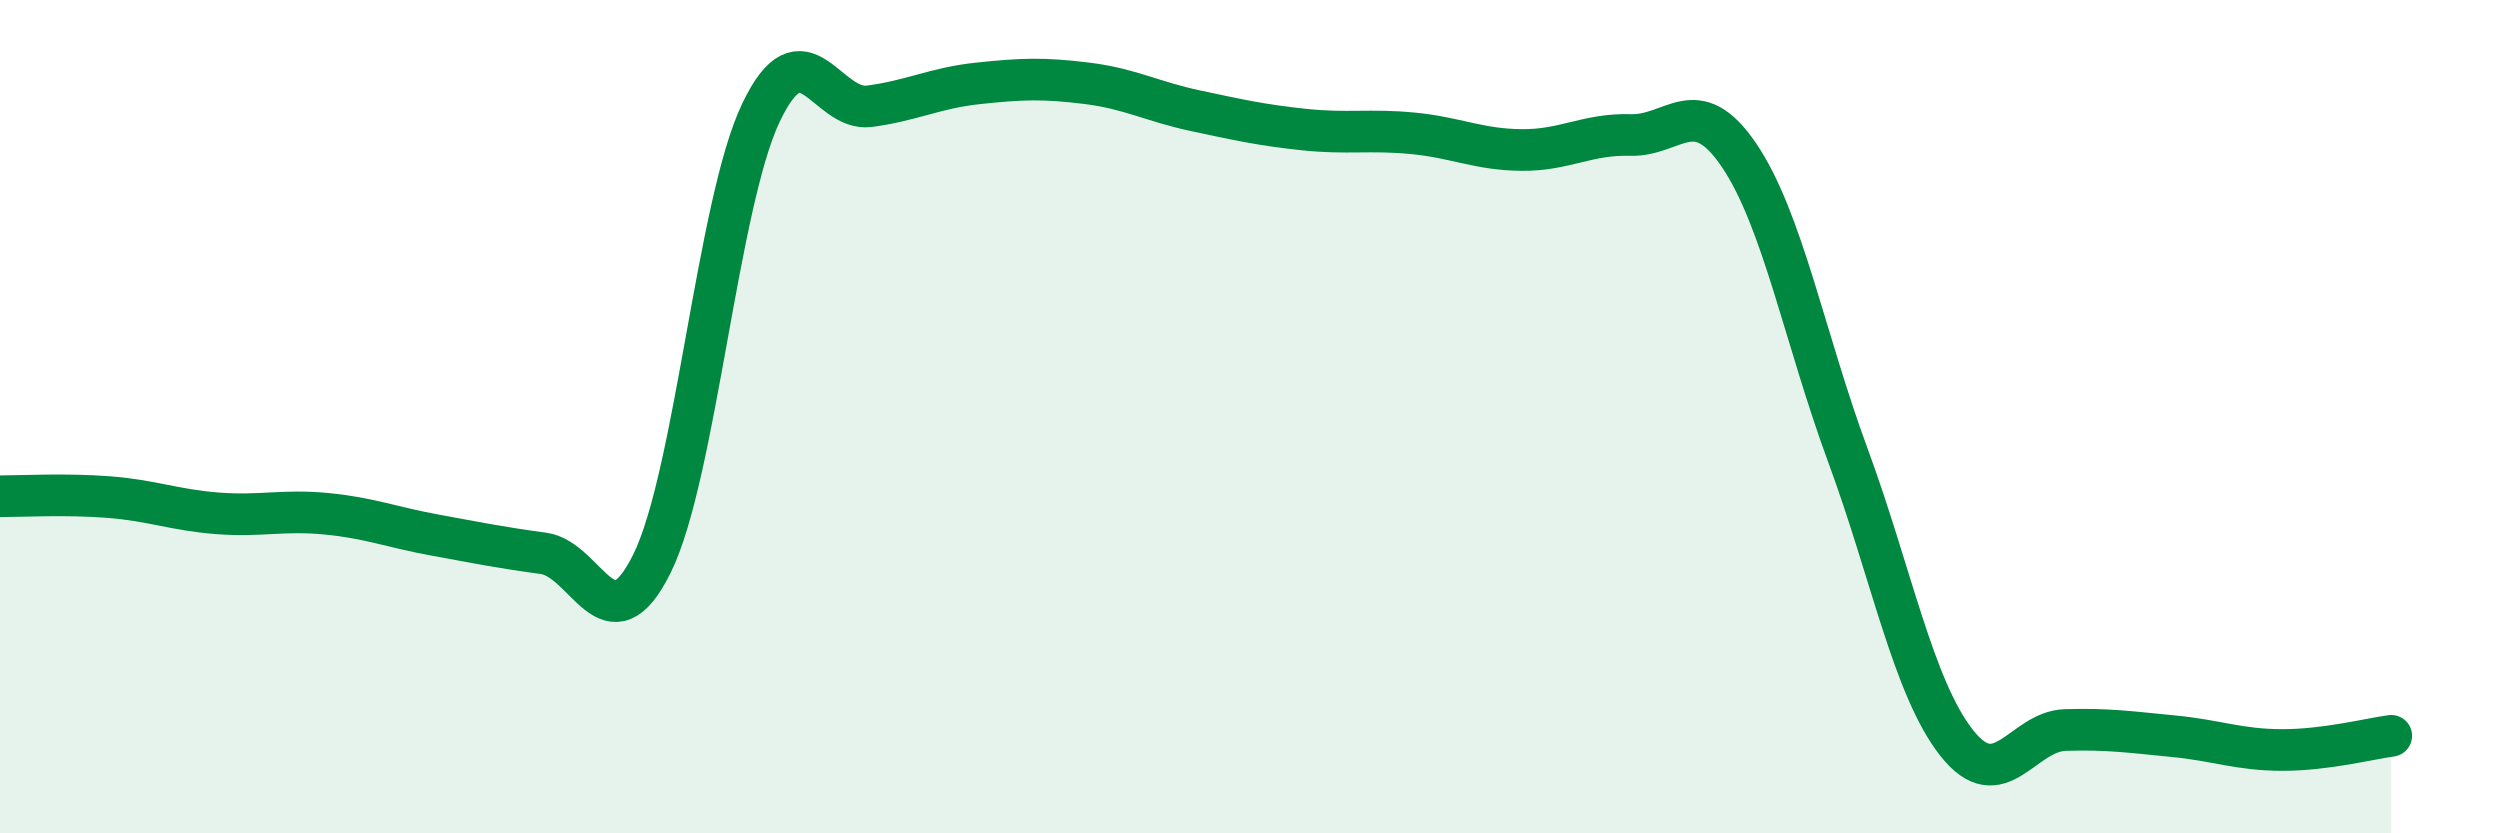 
    <svg width="60" height="20" viewBox="0 0 60 20" xmlns="http://www.w3.org/2000/svg">
      <path
        d="M 0,11.91 C 0.52,11.91 1.57,11.85 2.61,11.93 C 3.65,12.01 4.18,12.24 5.22,12.32 C 6.26,12.4 6.79,12.23 7.83,12.33 C 8.87,12.43 9.39,12.65 10.43,12.84 C 11.47,13.03 12,13.14 13.04,13.28 C 14.08,13.42 14.61,15.63 15.65,13.52 C 16.69,11.41 17.22,4.9 18.26,2.71 C 19.3,0.52 19.83,2.69 20.87,2.55 C 21.91,2.41 22.44,2.11 23.48,2 C 24.52,1.89 25.05,1.87 26.09,2 C 27.13,2.13 27.66,2.44 28.7,2.66 C 29.74,2.88 30.26,3 31.3,3.11 C 32.34,3.22 32.87,3.1 33.91,3.2 C 34.95,3.3 35.48,3.59 36.52,3.6 C 37.56,3.61 38.09,3.21 39.13,3.24 C 40.17,3.27 40.7,2.19 41.74,3.73 C 42.78,5.27 43.31,8.11 44.35,10.93 C 45.39,13.75 45.92,16.51 46.96,17.83 C 48,19.15 48.53,17.55 49.57,17.52 C 50.61,17.49 51.13,17.57 52.17,17.67 C 53.21,17.77 53.74,18 54.78,18 C 55.82,18 56.87,17.73 57.39,17.66L57.39 20L0 20Z"
        fill="#008740"
        opacity="0.1"
        stroke-linecap="round"
        stroke-linejoin="round"
      />
      <path
        d="M 0,11.91 C 0.52,11.91 1.57,11.85 2.61,11.93 C 3.65,12.01 4.18,12.24 5.22,12.32 C 6.26,12.4 6.79,12.23 7.83,12.33 C 8.87,12.43 9.39,12.65 10.43,12.84 C 11.47,13.03 12,13.14 13.04,13.28 C 14.08,13.42 14.61,15.63 15.65,13.52 C 16.69,11.41 17.22,4.9 18.26,2.71 C 19.3,0.52 19.83,2.69 20.87,2.55 C 21.91,2.41 22.44,2.11 23.48,2 C 24.52,1.89 25.05,1.87 26.09,2 C 27.13,2.13 27.66,2.44 28.7,2.66 C 29.74,2.88 30.26,3 31.3,3.11 C 32.34,3.22 32.87,3.1 33.91,3.2 C 34.95,3.3 35.48,3.59 36.52,3.6 C 37.56,3.61 38.09,3.21 39.13,3.24 C 40.17,3.27 40.7,2.19 41.74,3.73 C 42.78,5.27 43.31,8.11 44.35,10.93 C 45.39,13.75 45.92,16.51 46.96,17.83 C 48,19.15 48.53,17.55 49.57,17.52 C 50.61,17.49 51.13,17.57 52.17,17.67 C 53.21,17.77 53.74,18 54.78,18 C 55.82,18 56.87,17.73 57.39,17.66"
        stroke="#008740"
        stroke-width="1"
        fill="none"
        stroke-linecap="round"
        stroke-linejoin="round"
      />
    </svg>
  